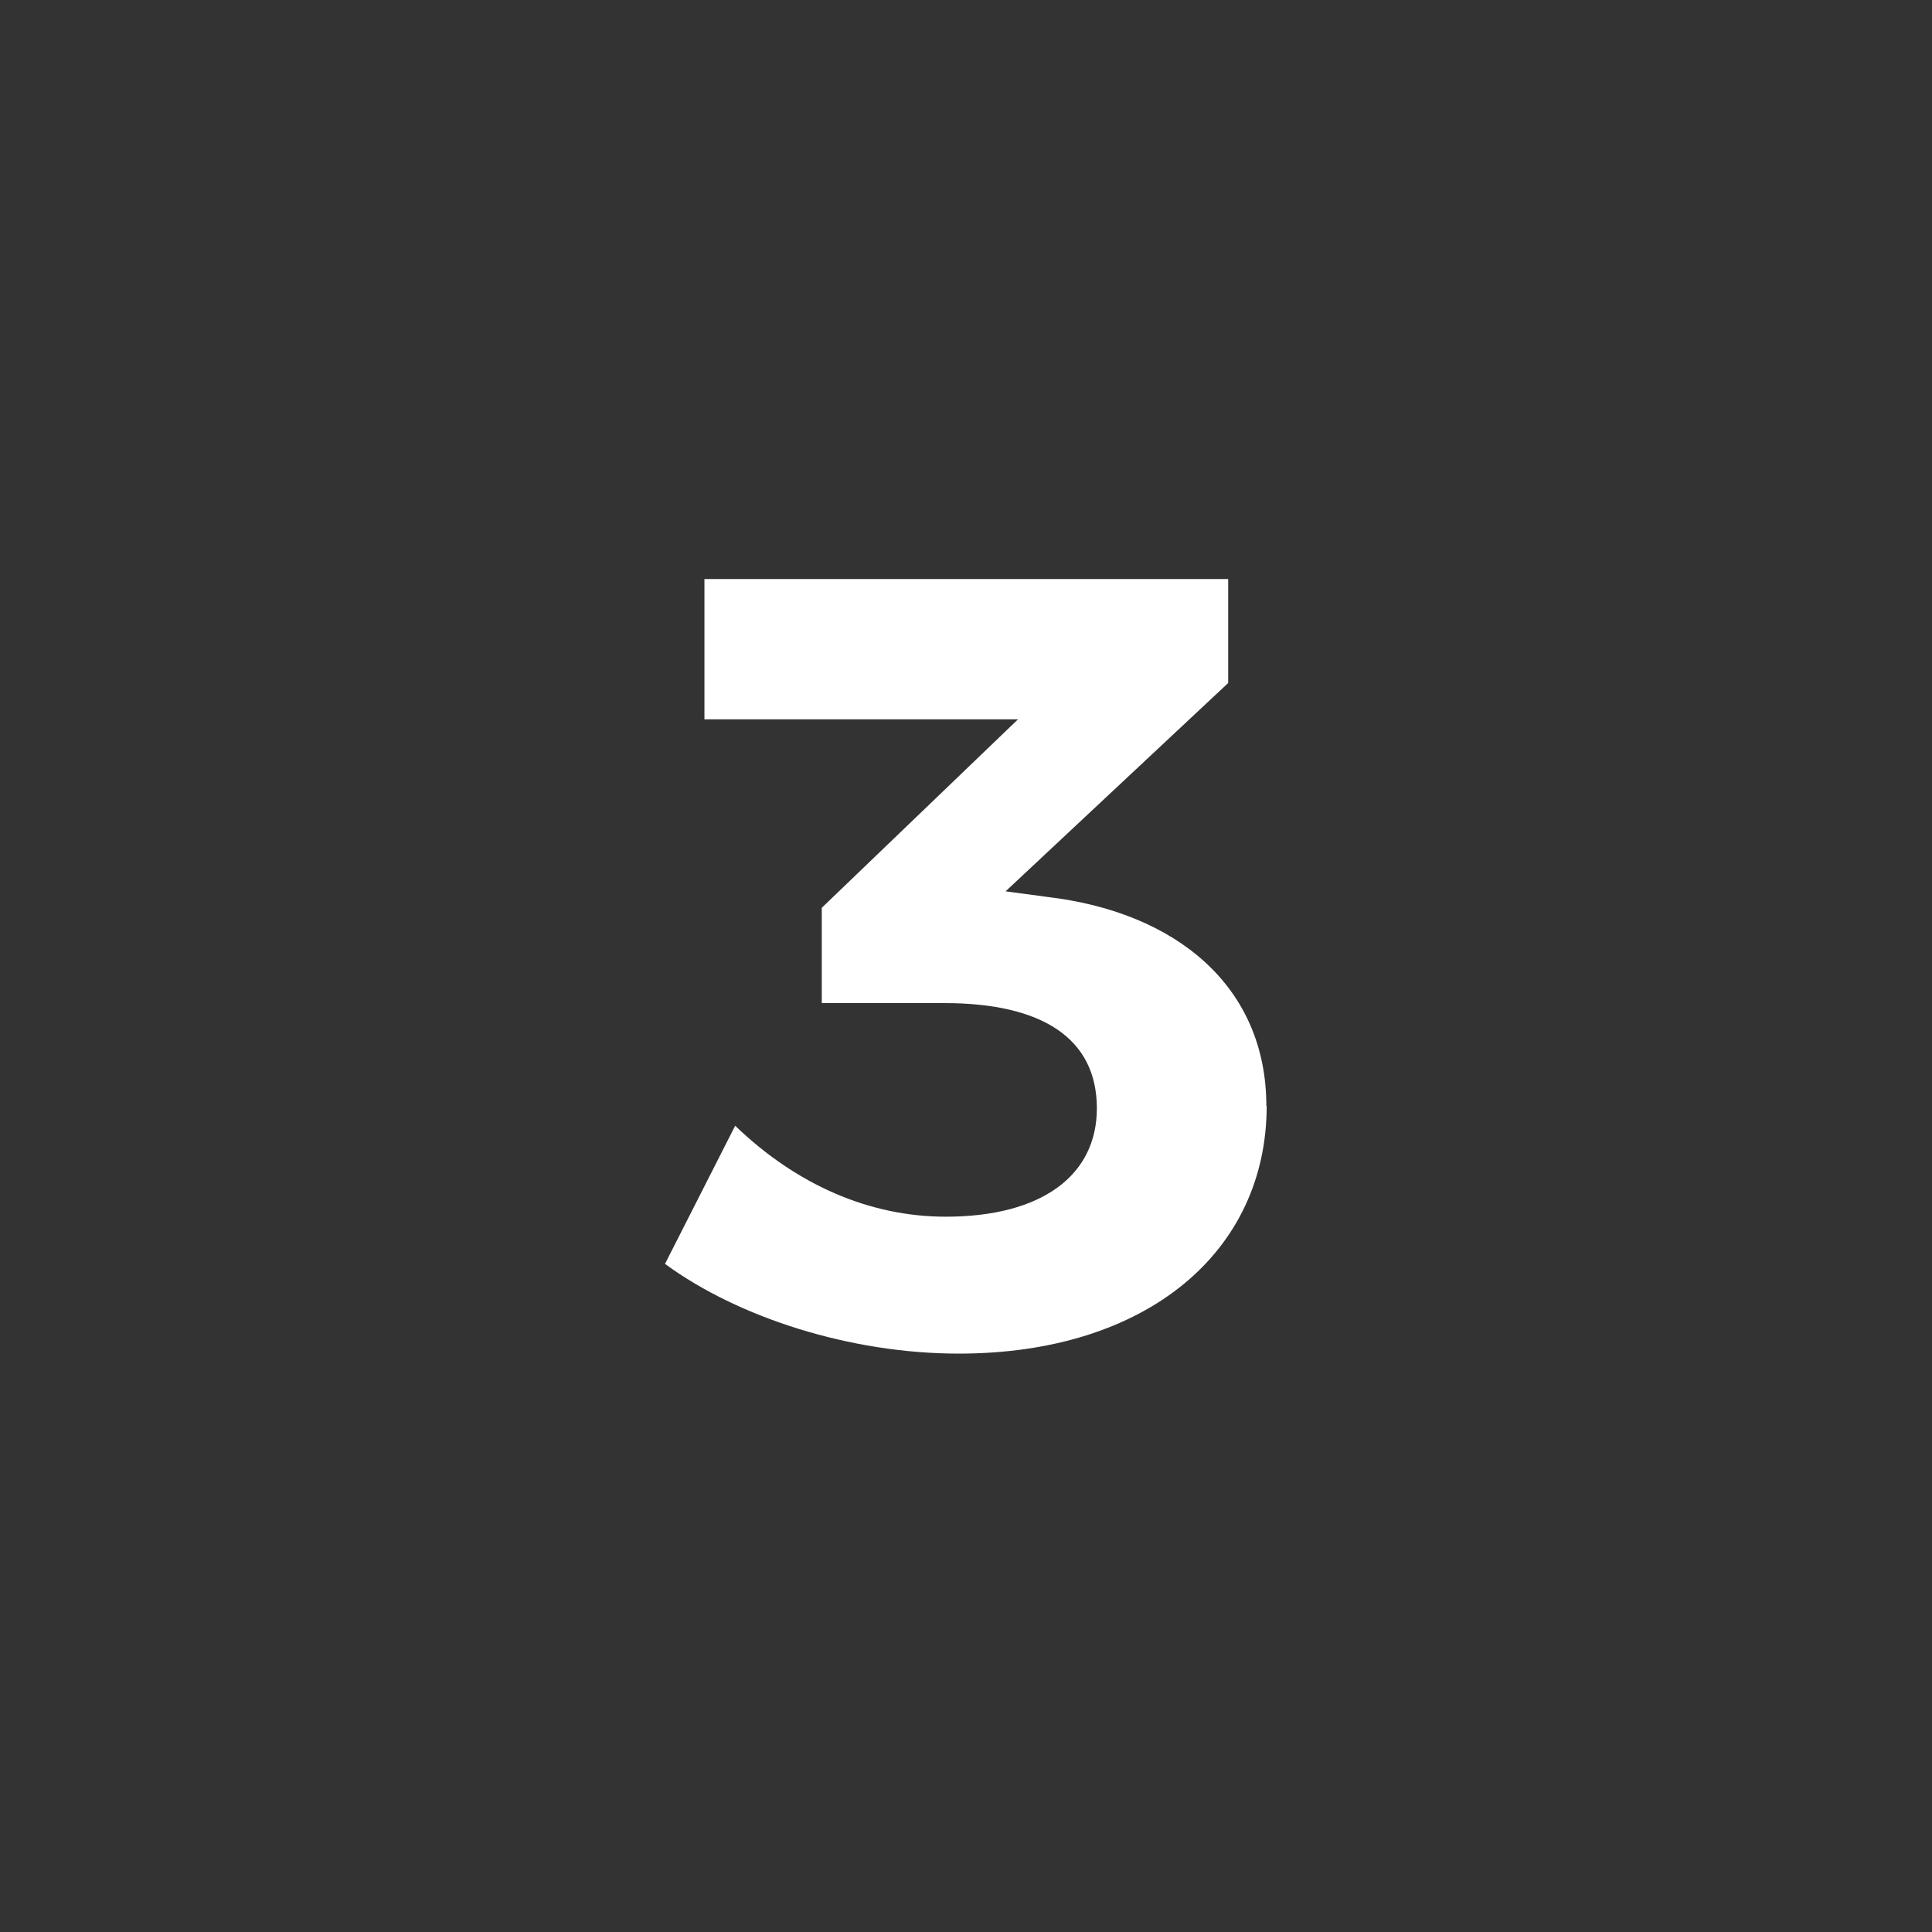 <?xml version="1.0" encoding="UTF-8"?>
<svg id="Ebene_1" xmlns="http://www.w3.org/2000/svg" version="1.1" viewBox="0 0 62.23 62.23">
  <rect x="0" y="0" width="62.23" height="62.23" fill="#333333" stroke="none"/>
  <!-- Generator: Adobe Illustrator 29.1.0, SVG Export Plug-In . SVG Version: 2.1.0 Build 142)  -->
  <defs>
    <style>
      .st0 {
        fill: #fff;
      }
    </style>
  </defs>
  <path class="st0" d="M40.8,35.62c0,4.69-3.85,7.98-9.92,7.98-3.49,0-7.1-1.16-9.46-2.89l2.26-4.45c1.98,1.91,4.34,2.93,6.78,2.93,3.11,0,4.87-1.34,4.87-3.49,0-2.26-1.77-3.39-4.91-3.39h-3.95v-3.07l6.32-6.07h-10.1v-4.52h16.87v3.35l-7.17,6.71,1.34.18c4.17.49,7.06,2.89,7.06,6.74Z"/>
</svg>